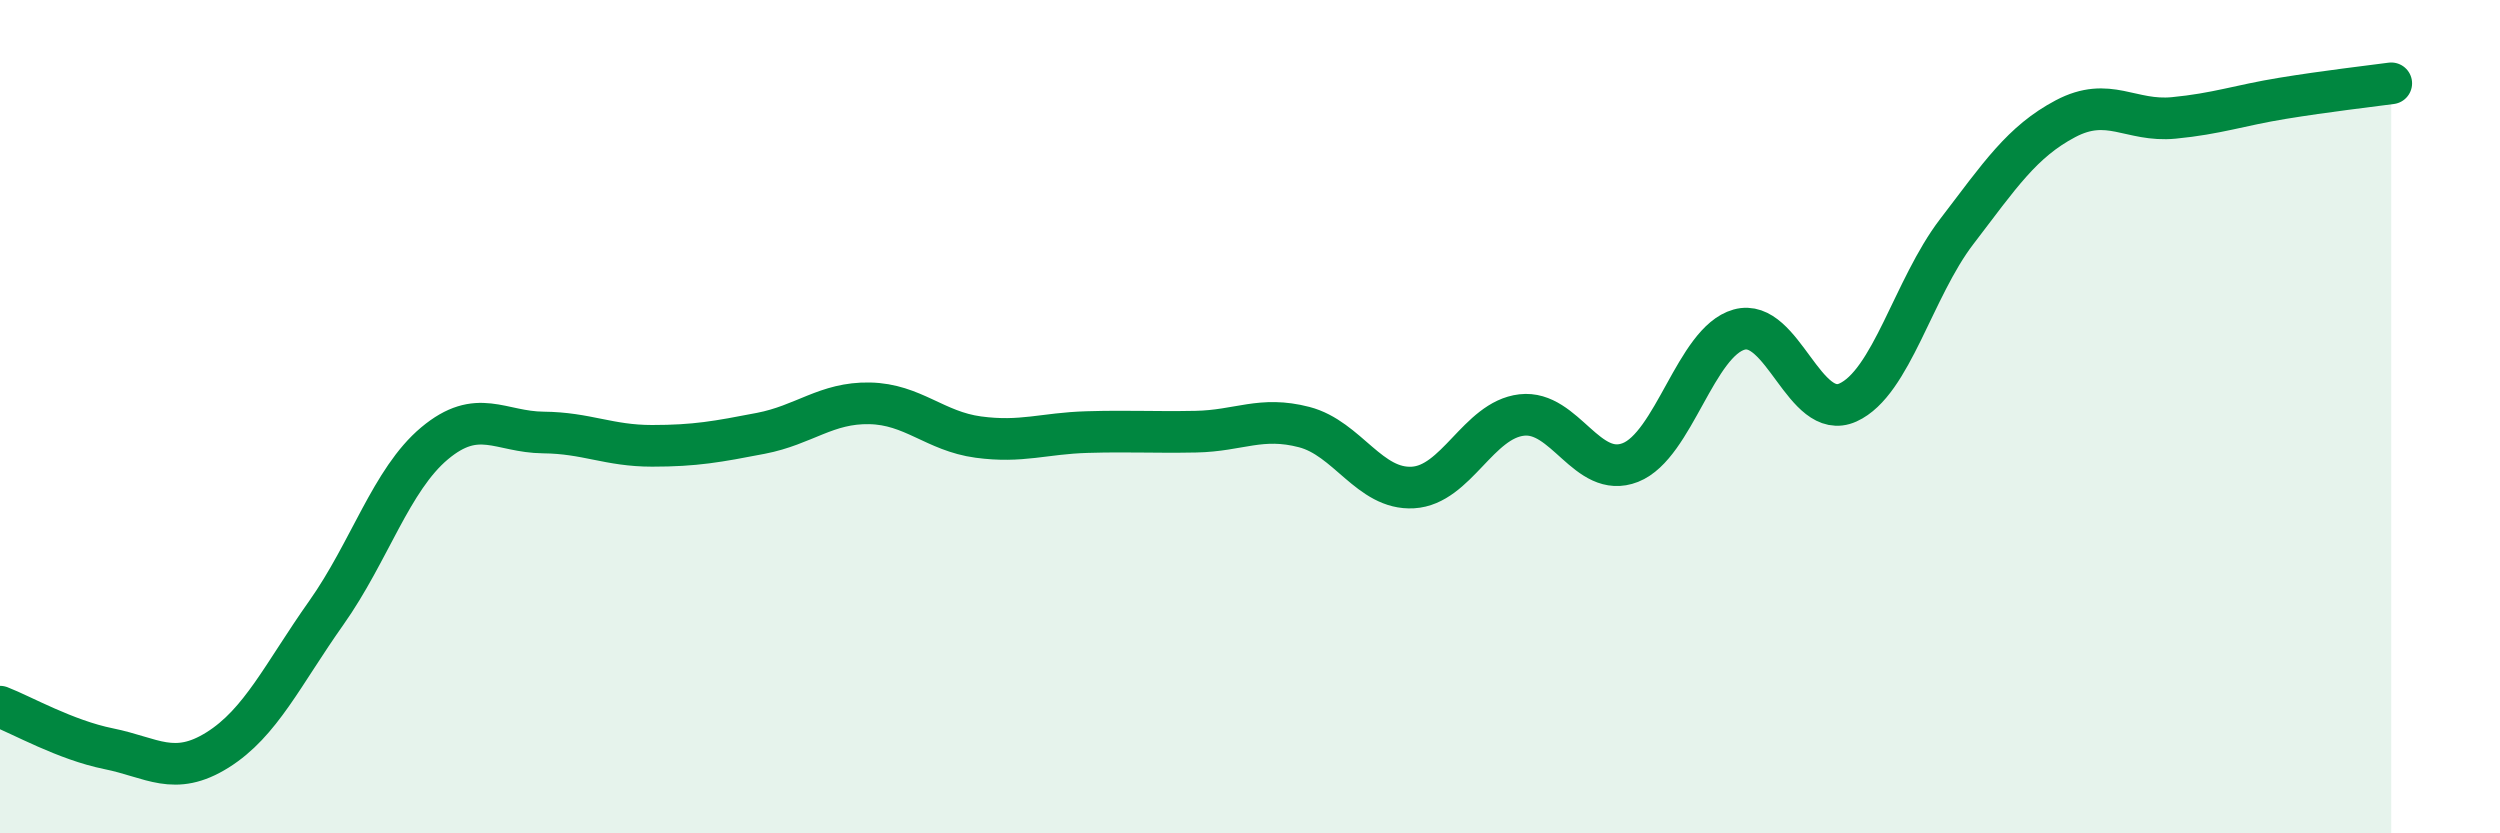 
    <svg width="60" height="20" viewBox="0 0 60 20" xmlns="http://www.w3.org/2000/svg">
      <path
        d="M 0,16.96 C 0.52,17.16 1.57,17.76 2.61,17.97 C 3.65,18.18 4.18,18.65 5.22,18 C 6.26,17.35 6.79,16.18 7.83,14.71 C 8.87,13.24 9.39,11.51 10.43,10.64 C 11.47,9.77 12,10.37 13.04,10.38 C 14.08,10.39 14.61,10.7 15.65,10.7 C 16.69,10.7 17.22,10.6 18.26,10.4 C 19.3,10.2 19.83,9.66 20.87,9.68 C 21.91,9.7 22.44,10.35 23.48,10.49 C 24.52,10.63 25.05,10.4 26.09,10.37 C 27.13,10.34 27.66,10.38 28.7,10.36 C 29.74,10.34 30.26,9.98 31.3,10.25 C 32.34,10.52 32.87,11.76 33.91,11.7 C 34.95,11.64 35.48,10.08 36.52,9.96 C 37.56,9.84 38.09,11.51 39.13,11.1 C 40.17,10.69 40.7,8.2 41.74,7.91 C 42.78,7.62 43.31,10.13 44.35,9.66 C 45.39,9.19 45.92,6.92 46.96,5.56 C 48,4.2 48.53,3.4 49.57,2.85 C 50.61,2.3 51.13,2.93 52.17,2.83 C 53.21,2.73 53.74,2.53 54.78,2.36 C 55.82,2.19 56.87,2.07 57.39,2L57.39 20L0 20Z"
        fill="#008740"
        opacity="0.1"
        stroke-linecap="round"
        stroke-linejoin="round"
      />
      <path
        d="M 0,16.96 C 0.52,17.16 1.57,17.76 2.61,17.97 C 3.65,18.18 4.18,18.65 5.22,18 C 6.26,17.35 6.79,16.18 7.83,14.71 C 8.87,13.24 9.39,11.51 10.43,10.64 C 11.47,9.77 12,10.37 13.04,10.38 C 14.08,10.39 14.61,10.7 15.65,10.7 C 16.69,10.7 17.22,10.6 18.26,10.4 C 19.3,10.2 19.83,9.66 20.87,9.68 C 21.91,9.7 22.44,10.35 23.48,10.49 C 24.52,10.63 25.05,10.4 26.09,10.37 C 27.13,10.34 27.66,10.38 28.7,10.36 C 29.74,10.34 30.26,9.98 31.3,10.25 C 32.34,10.52 32.87,11.76 33.91,11.7 C 34.95,11.64 35.48,10.08 36.52,9.96 C 37.56,9.84 38.09,11.51 39.13,11.1 C 40.17,10.69 40.7,8.2 41.74,7.91 C 42.78,7.62 43.31,10.13 44.35,9.66 C 45.39,9.19 45.92,6.92 46.96,5.56 C 48,4.2 48.53,3.4 49.57,2.85 C 50.61,2.3 51.13,2.93 52.17,2.83 C 53.21,2.73 53.74,2.53 54.78,2.36 C 55.82,2.19 56.87,2.07 57.39,2"
        stroke="#008740"
        stroke-width="1"
        fill="none"
        stroke-linecap="round"
        stroke-linejoin="round"
      />
    </svg>
  